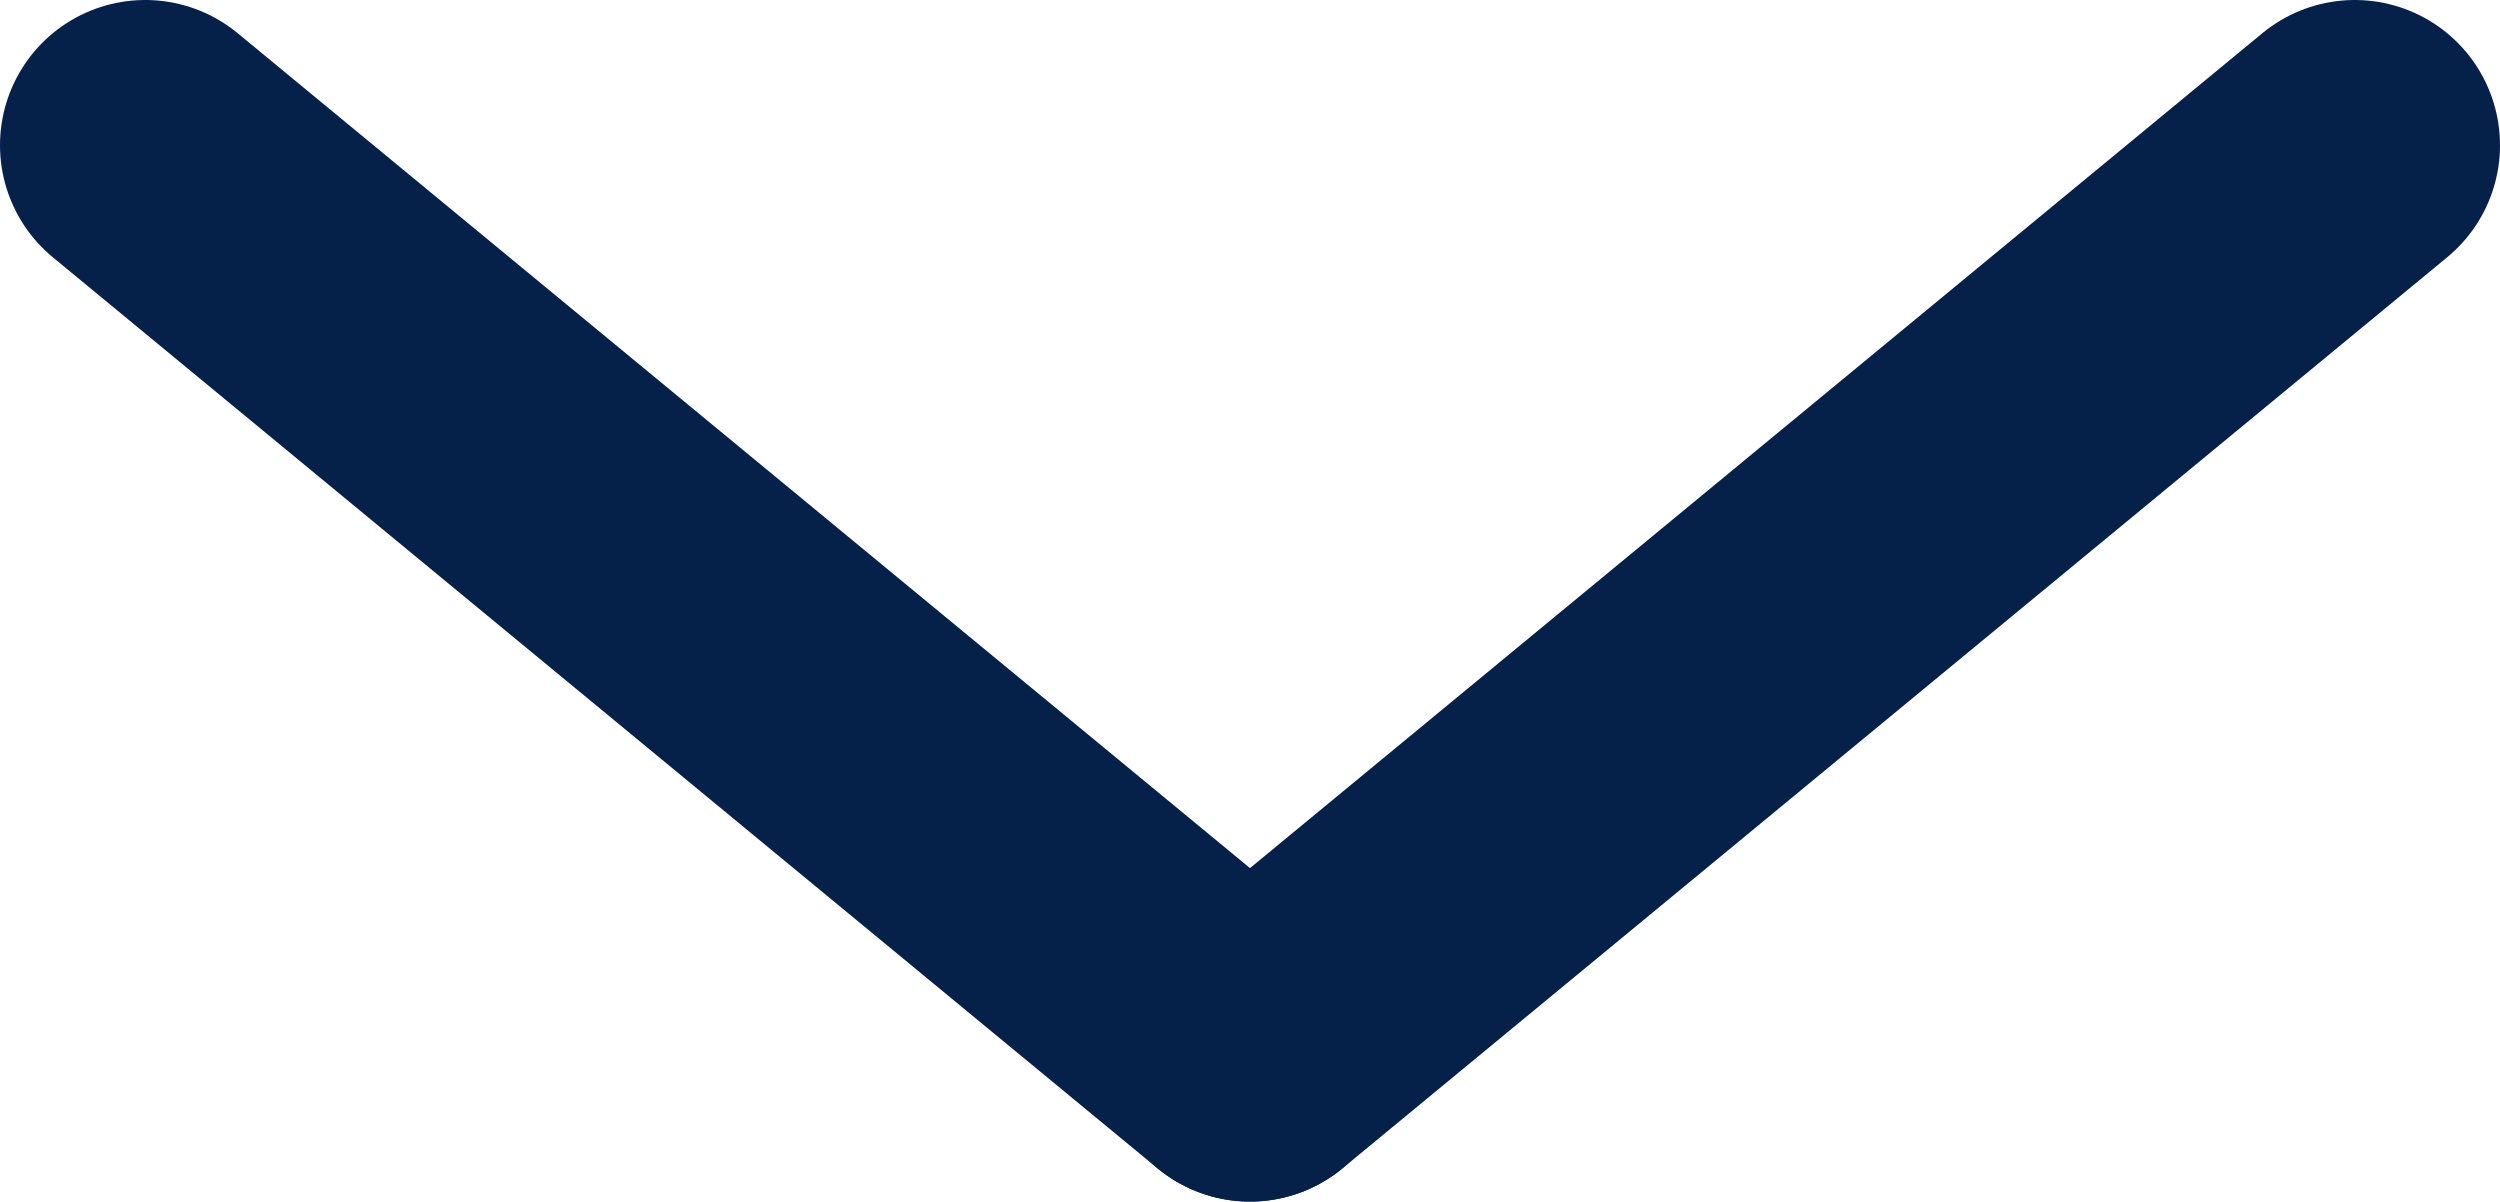<svg xmlns="http://www.w3.org/2000/svg" viewBox="0 0 25.82 12.41">
    <defs>
        <style>.cls-1{fill:none;stroke:#05214A;stroke-linecap:round;stroke-width:3px;}</style>
    </defs>
    <g id="Ebene_2" data-name="Ebene 2">
        <g id="Ebene_1-2" data-name="Ebene 1">
            <line class="cls-1" x1="12.91" y1="10.91" x2="1.5" y2="1.5"/>
            <line class="cls-1" x1="12.91" y1="10.91" x2="24.32" y2="1.5"/>
        </g>
    </g>
</svg>